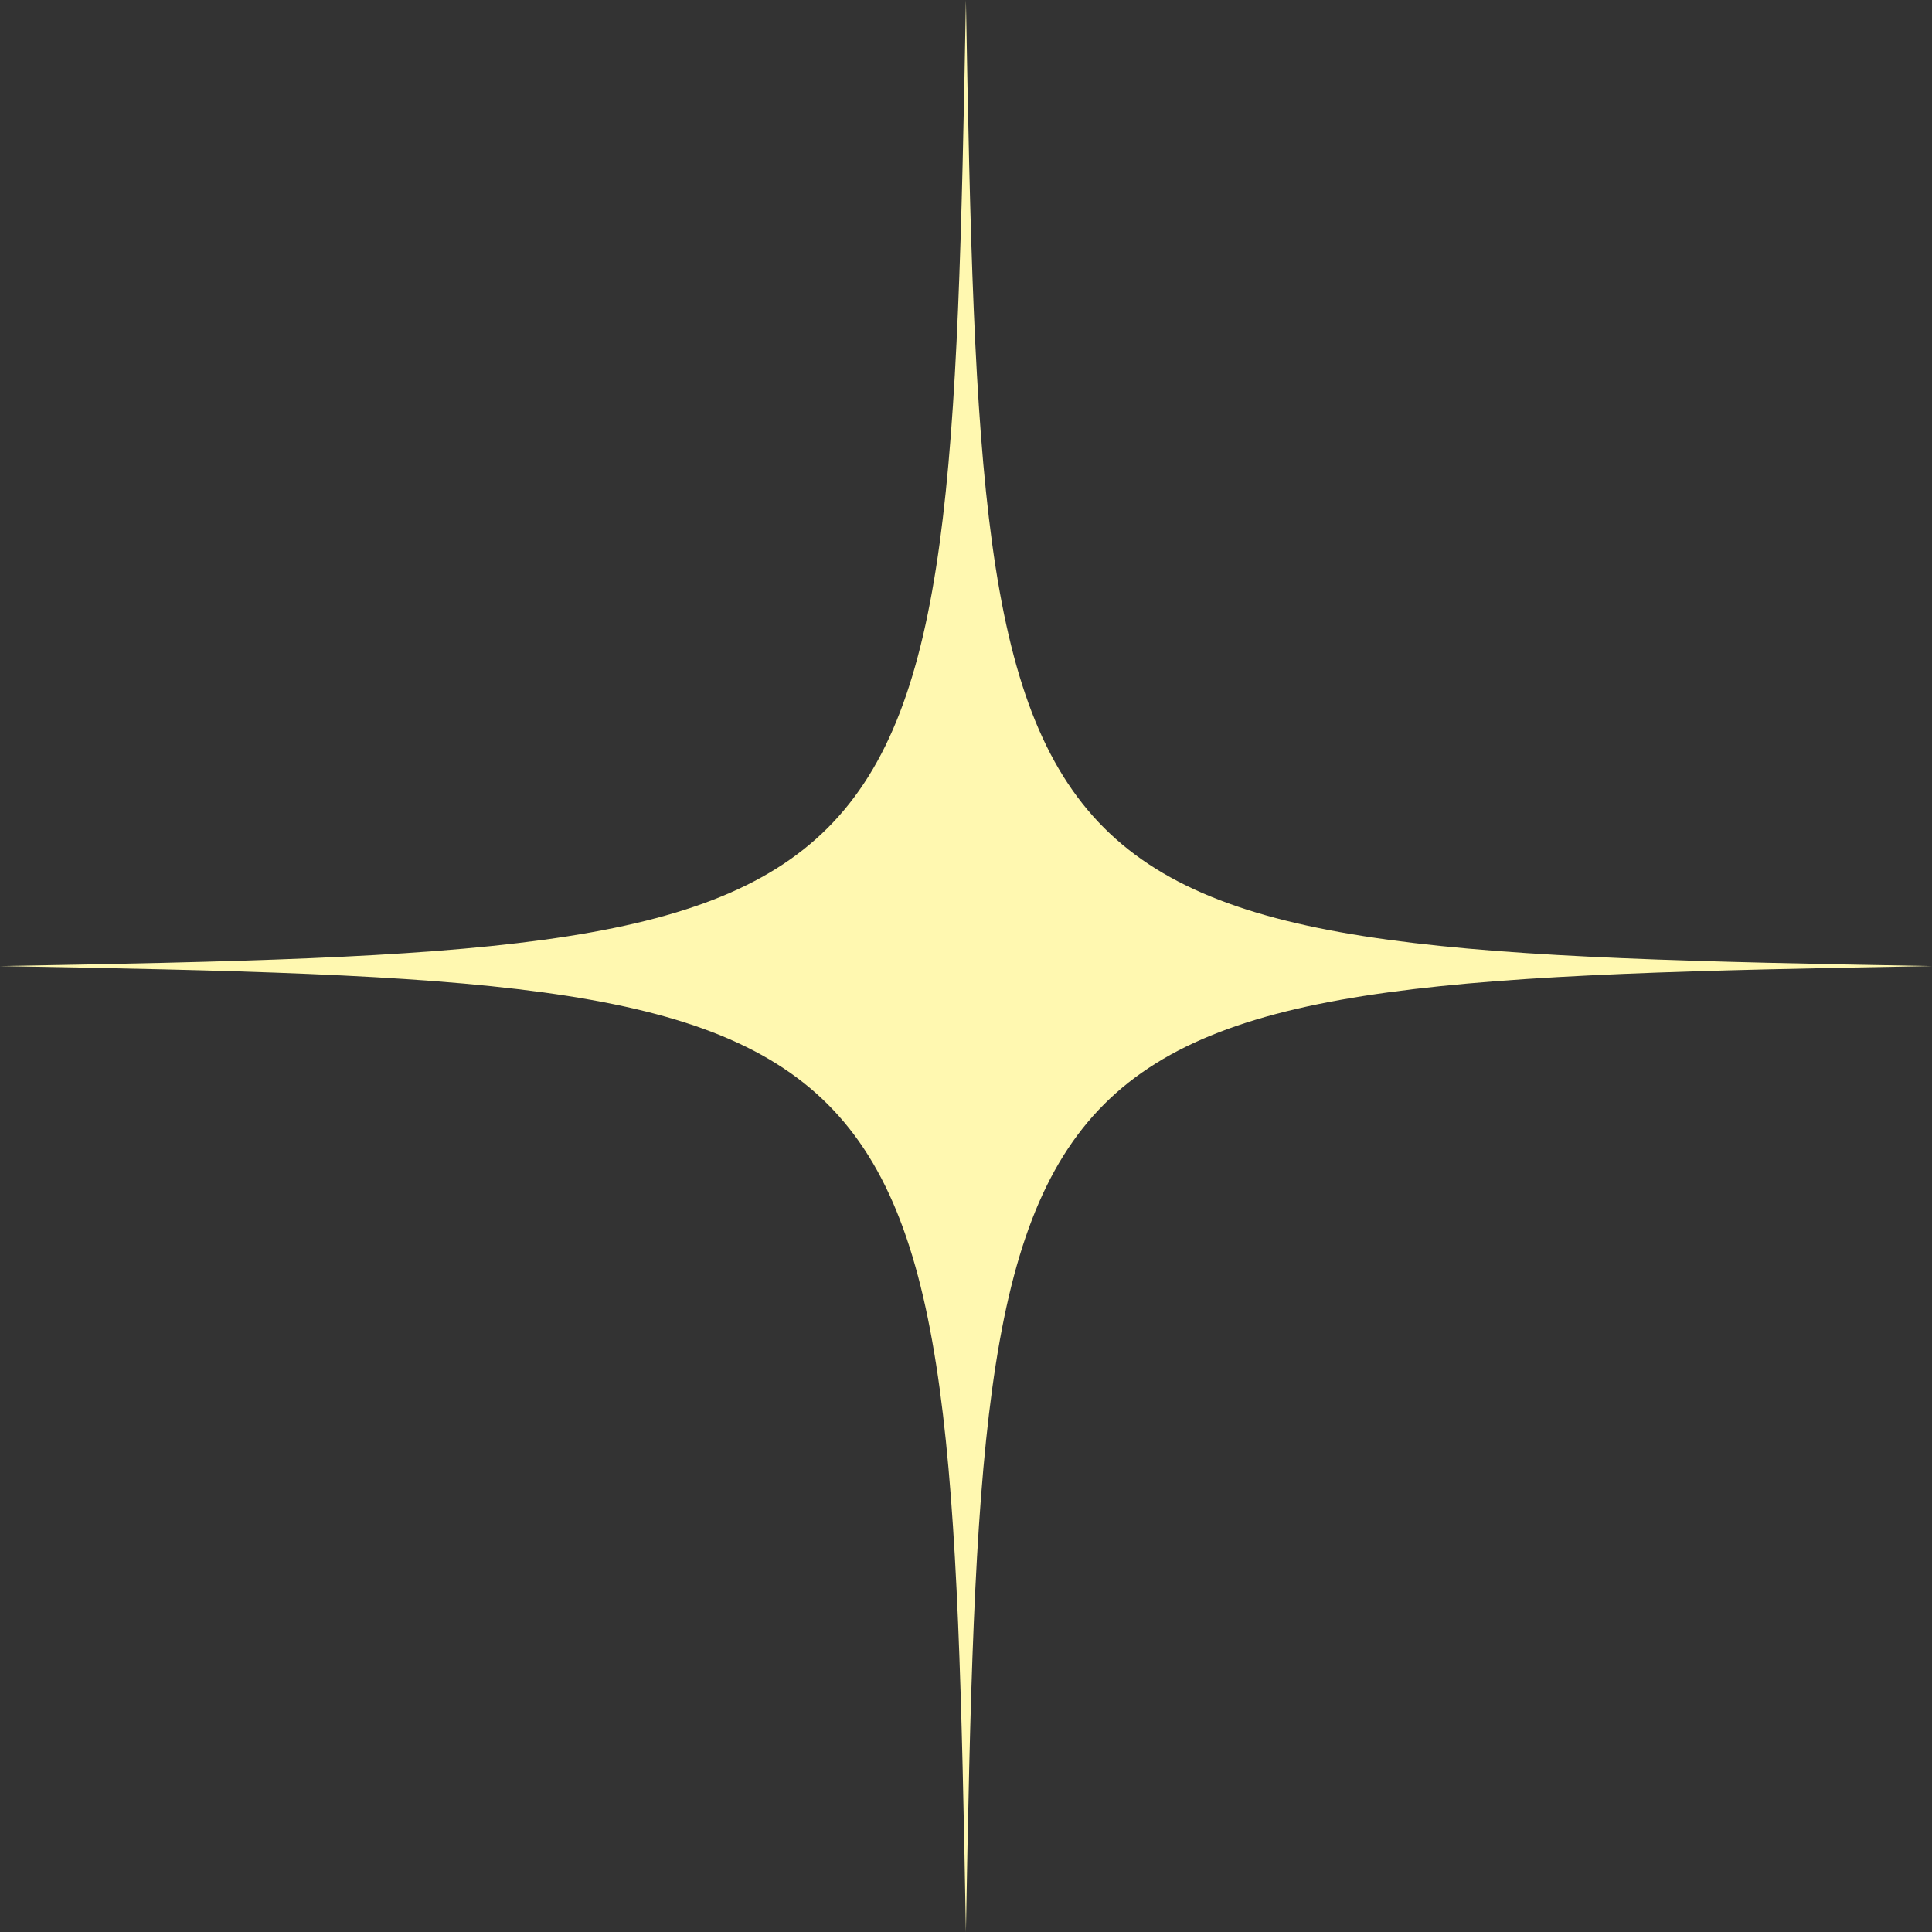 <?xml version="1.0" encoding="UTF-8"?>
<svg id="_レイヤー_2" data-name="レイヤー 2" xmlns="http://www.w3.org/2000/svg" viewBox="0 0 109.17 109.17">
  <rect x="0" y="0" width="109.17" height="109.17" fill="#333333" stroke="none"/>
  <defs>
    <style>
      .cls-1 {
        fill: #fff8b0;
      }
    </style>
  </defs>
  <g id="_キーアクティビティー広告" data-name="キーアクティビティー広告">
    <path class="cls-1" d="m109.17,54.59c-52.9.93-53.65,1.69-54.59,54.59-.93-52.9-1.69-53.65-54.59-54.59,52.9-.93,53.65-1.69,54.59-54.59.93,52.9,1.69,53.65,54.59,54.59Z"/>
  </g>
</svg>